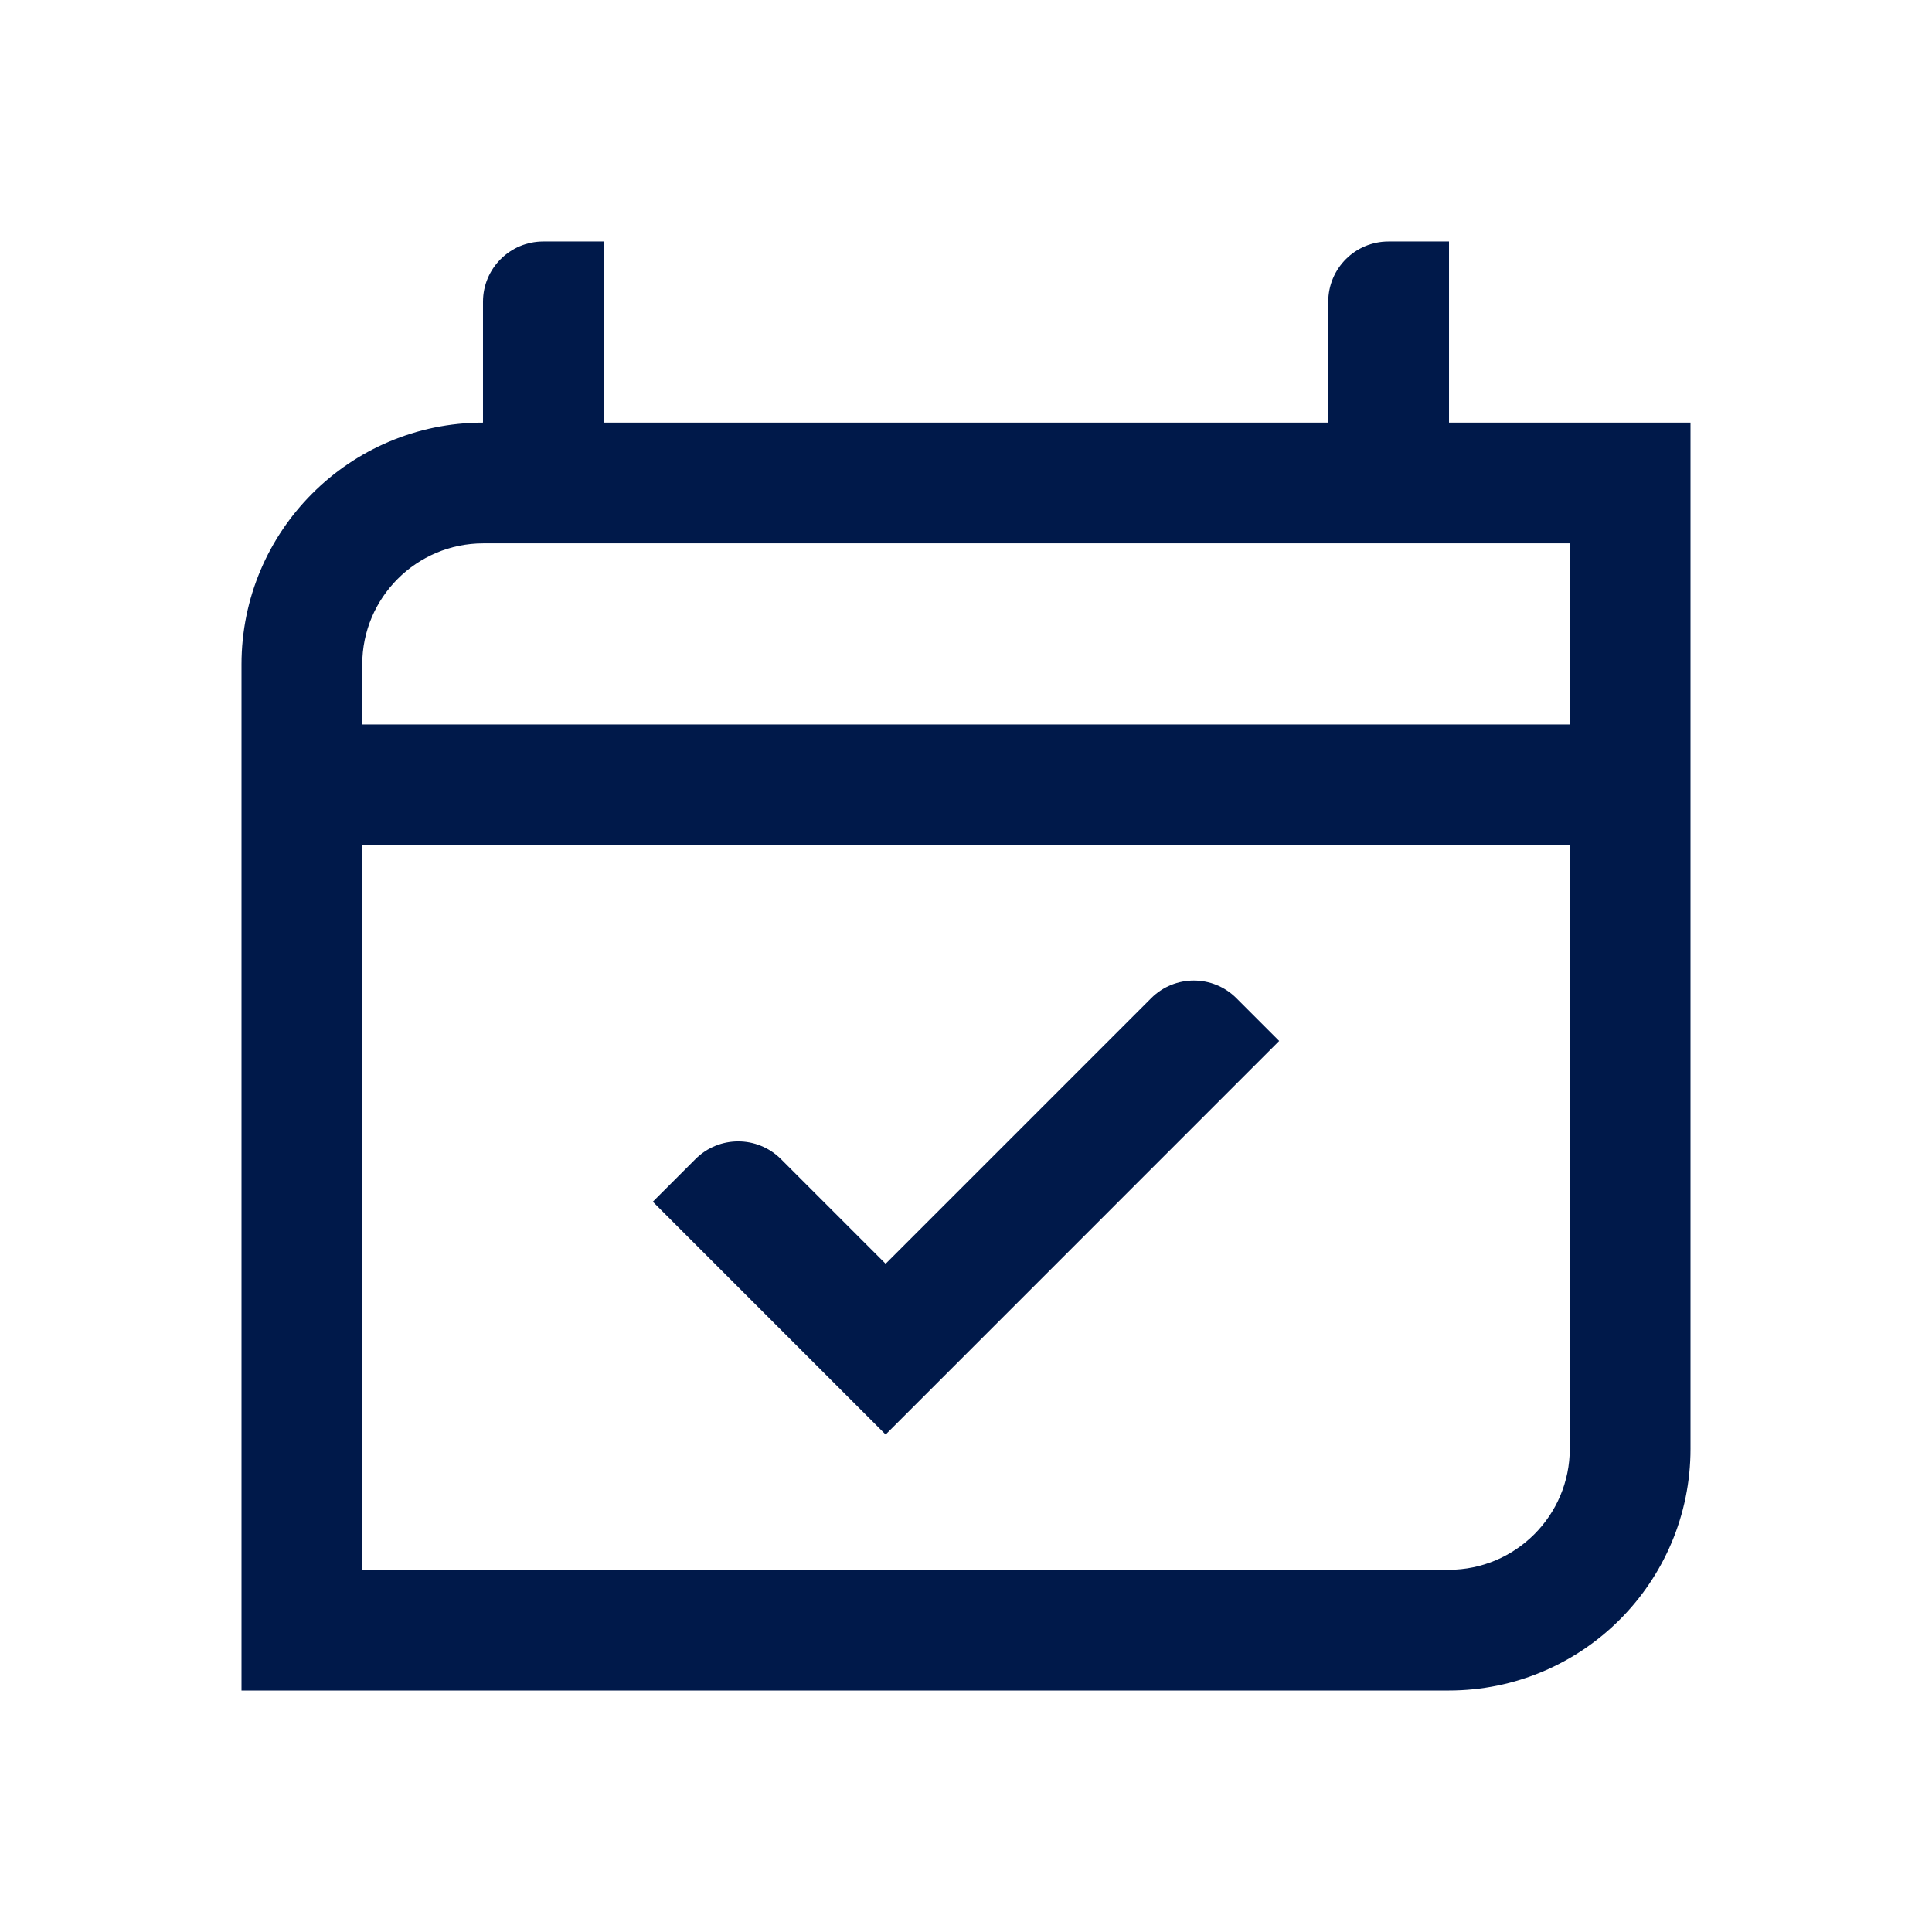 <?xml version="1.0" encoding="UTF-8"?>
<svg id="Icons" xmlns="http://www.w3.org/2000/svg" version="1.1" viewBox="0 0 660.97 660.97">
  <!-- Generator: Adobe Illustrator 29.6.1, SVG Export Plug-In . SVG Version: 2.1.1 Build 9)  -->
  <defs>
    <style>
      .st0 {
        fill: #00194a;
      }
    </style>
  </defs>
  <path class="st0" d="M437.63,356.13l-134.6,134.61-.02-.02-.04.04-79.63-79.63,14.57-14.57c8.08-8.09,21.19-8.09,29.28,0l35.8,35.8,90.86-90.87c8.05-8.04,21.09-8.04,29.14,0l14.64,14.64Z"/>
  <path class="st0" d="M495.73,144.59v-61.97h-20.71c-11.38,0-20.6,9.23-20.6,20.61v41.36h-247.87v-61.97h-20.7c-11.38,0-20.61,9.23-20.61,20.61v41.36c-45.63.05-82.62,37.07-82.62,82.72v351.04h413.01c45.69,0,82.72-37.03,82.72-82.72V144.59s-82.62,0-82.62,0ZM537.05,495.63c0,22.84-18.58,41.42-41.42,41.42H123.93v-247.88h413.11s.01,206.46.01,206.46ZM537.04,247.86H123.93v-20.55c-.01-22.84,18.57-41.42,41.41-41.42h371.7v61.97Z"/>
</svg>